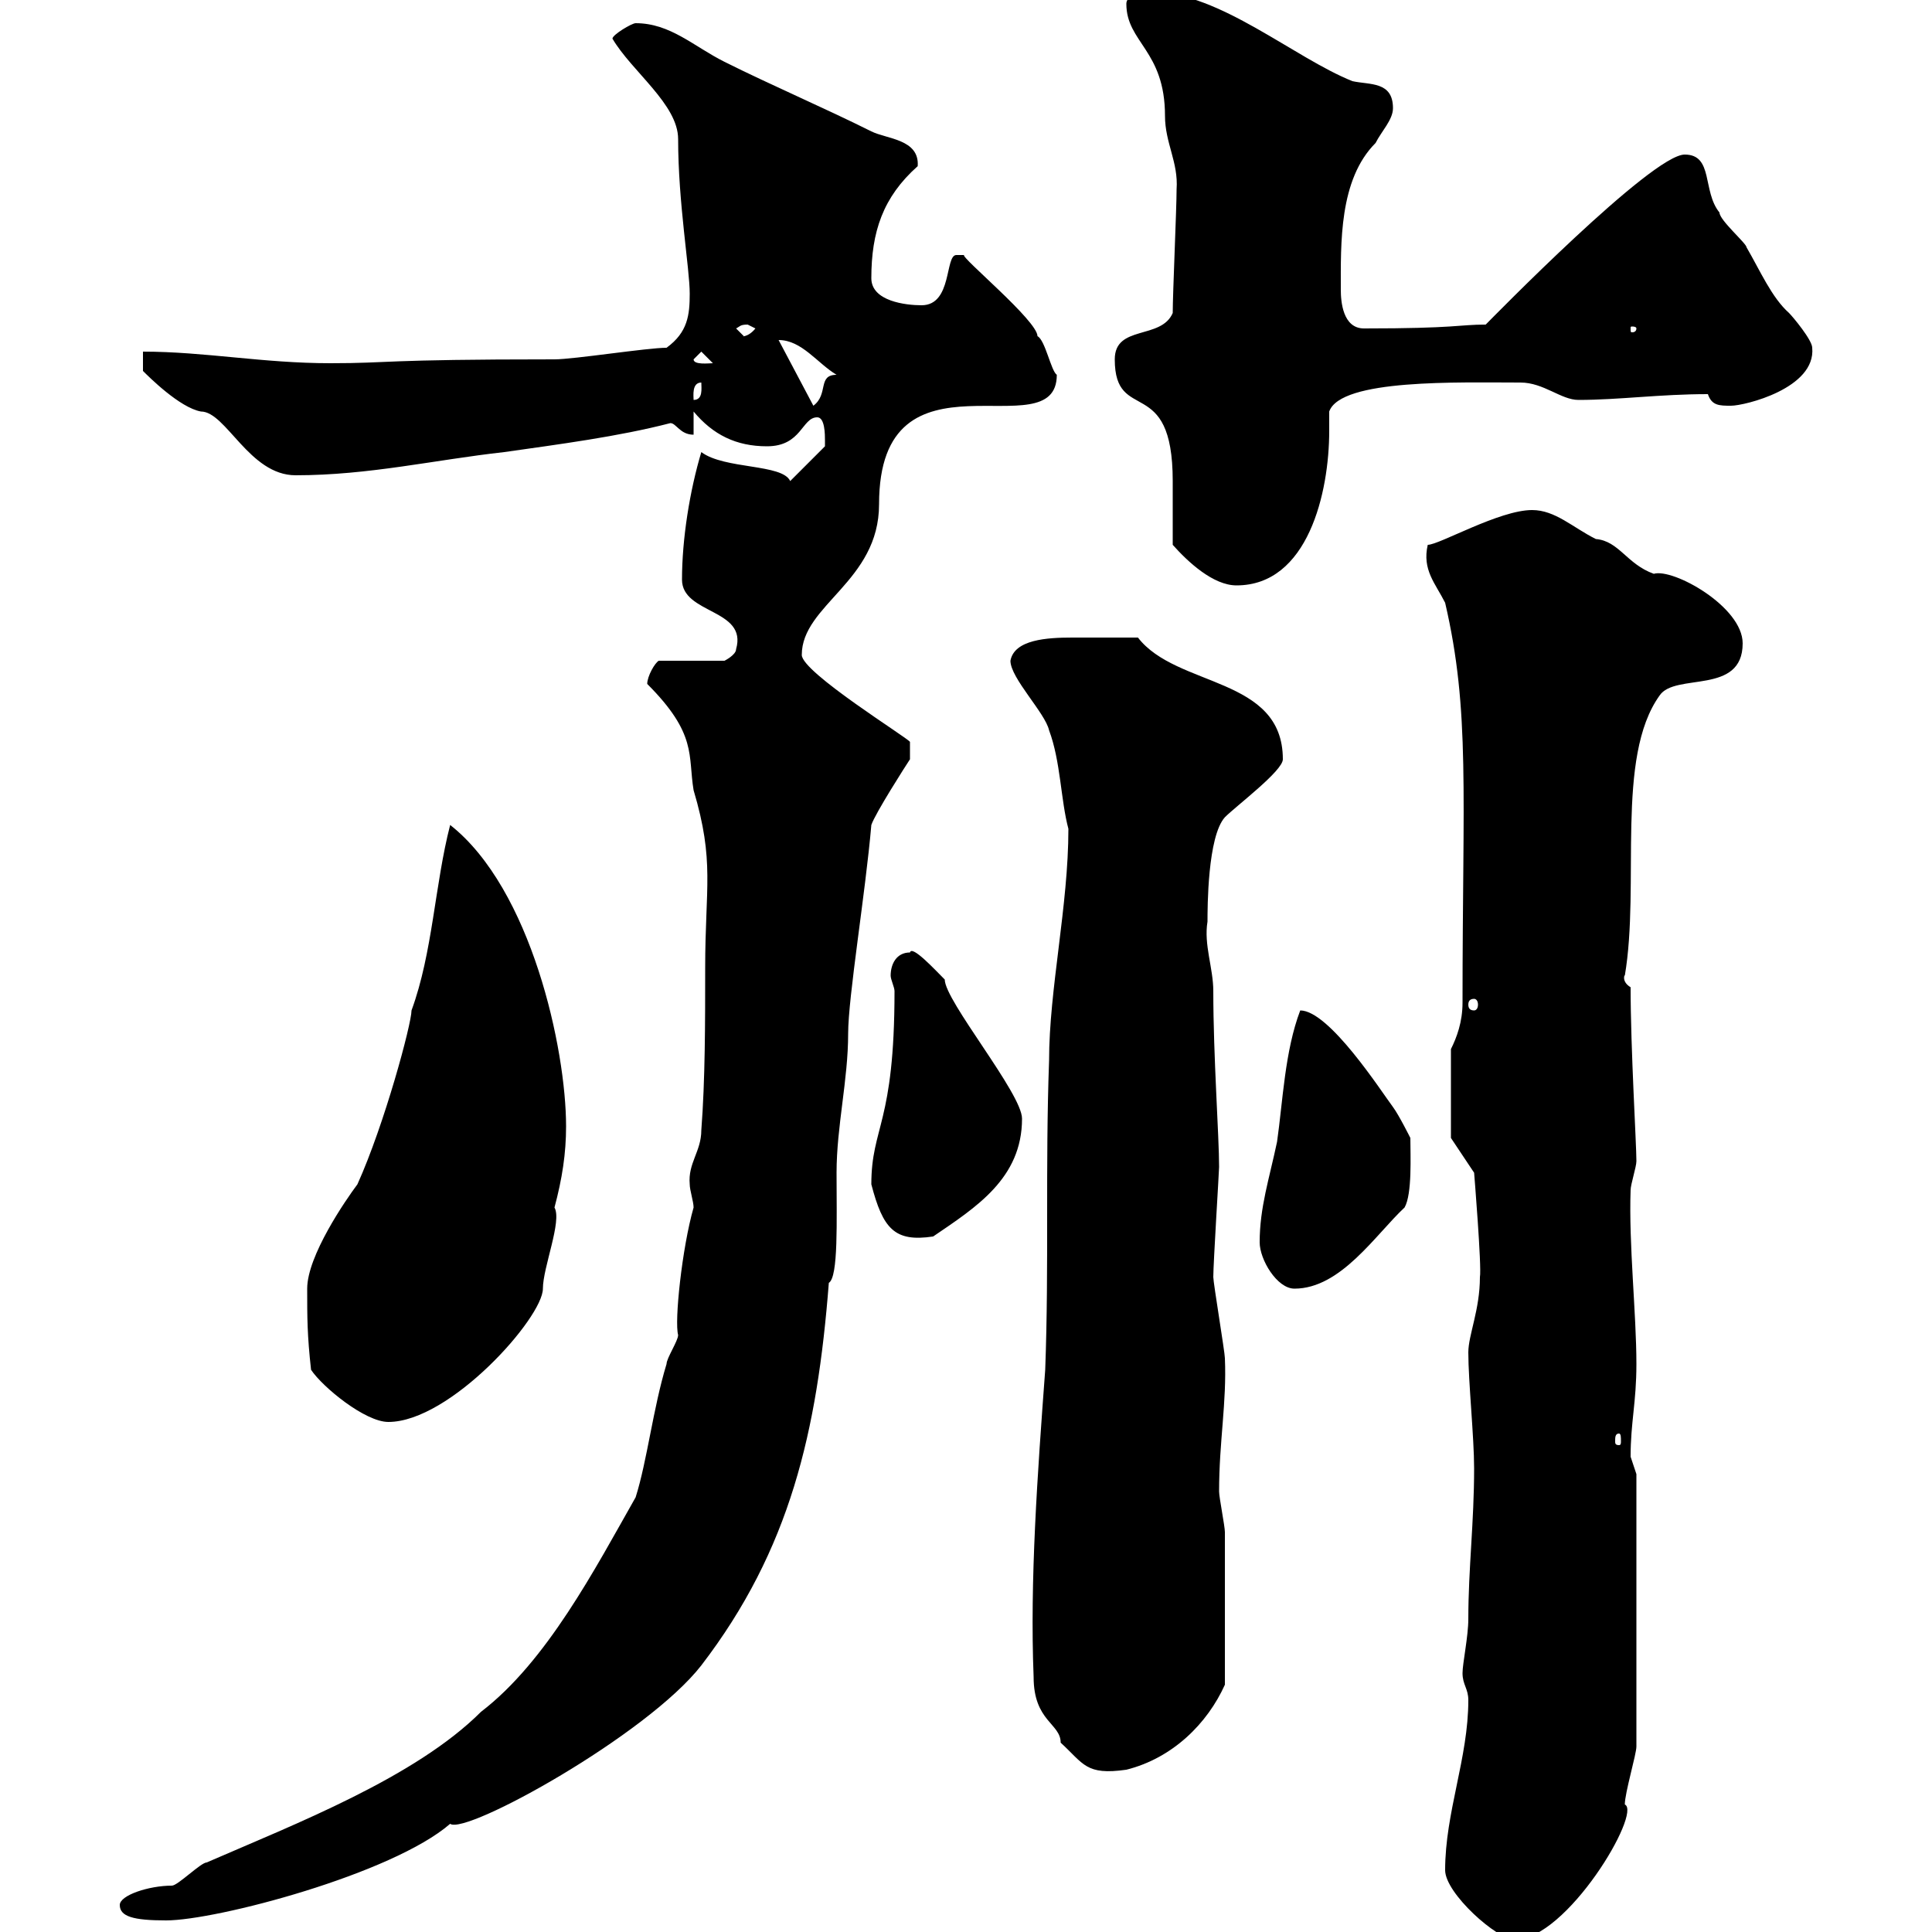 <svg xmlns="http://www.w3.org/2000/svg" xmlns:xlink="http://www.w3.org/1999/xlink" width="300" height="300"><path d="M224.40 290.40C224.40 294 232.50 301.20 235.20 301.20C243.30 301.20 255 281.40 252.30 280.20C252.30 278.40 254.10 272.40 254.10 271.20L254.10 228.90C254.10 228.90 253.20 226.20 253.20 226.20C253.20 220.80 254.10 217.80 254.10 211.80C254.10 204 252.90 193.20 253.20 184.80C253.20 183.90 254.10 181.20 254.10 180.30C254.10 177.60 253.20 162.90 253.20 153.30C251.70 152.40 252.30 151.20 252.30 151.50C254.70 137.40 250.80 117.60 257.70 108C260.10 104.40 270.60 108 270.60 99.90C270.60 94.20 259.80 88.20 256.80 89.10C252.60 87.60 251.40 84 247.80 83.70C244.20 81.90 241.50 79.20 237.90 79.20C232.80 79.20 223.50 84.60 221.70 84.60C220.80 88.50 222.90 90.60 224.40 93.60C228.30 110.40 227.10 123 227.10 155.70C227.10 158.70 226.20 161.10 225.30 162.90L225.30 176.70L228.90 182.10C228.90 182.10 230.10 196.80 229.80 198.30C229.80 203.40 228 207.30 228 210C228 214.50 228.90 223.20 228.90 228C228.90 236.40 228 243.60 228 251.40C228 254.10 227.10 258.30 227.10 259.80C227.10 261.60 228 262.20 228 264C228 273 224.40 281.40 224.40 290.40ZM18.60 295.80C18.60 297.60 20.70 298.20 25.80 298.20C33.60 298.20 60.90 291 69.90 283.20C72.30 285 100.50 269.40 108.90 258.60C122.70 240.60 126.90 222.30 128.70 199.20C130.20 198.30 129.90 189.60 129.90 182.10C129.90 174.90 131.70 167.70 131.70 160.50C131.70 154.80 134.40 138.60 135.30 128.10C135.90 126.30 140.70 118.80 141.30 117.90L141.30 115.20C141 114.60 124.50 104.40 124.50 101.70C124.50 93.90 136.50 90.30 136.50 78.30C136.50 52.50 164.10 70.20 164.10 58.20C163.20 57.60 162.30 52.80 161.10 52.20C161.10 49.80 149.10 39.90 149.70 39.60C149.70 39.60 149.70 39.60 148.50 39.60C146.70 39.60 147.90 47.40 143.10 47.40C140.70 47.40 135.30 46.80 135.30 43.20C135.30 36 137.10 30.60 142.50 25.80C142.80 21.60 137.70 21.60 135.30 20.40C128.10 16.80 119.70 13.20 112.50 9.60C107.70 7.20 104.10 3.60 98.70 3.60C98.10 3.60 95.10 5.40 95.10 6C98.10 11.10 105.30 16.20 105.30 21.60C105.30 31.50 107.10 41.70 107.10 45.60C107.10 48.90 106.80 51.60 103.50 54C100.50 54 89.10 55.80 86.10 55.80C58.80 55.80 60.90 56.40 51.30 56.40C40.80 56.40 31.80 54.60 22.20 54.60L22.20 57.60C23.10 58.50 27.90 63.30 31.20 63.90C35.10 63.90 38.70 73.80 45.90 73.80C57.30 73.80 67.50 71.40 78.30 70.20C86.70 69 96 67.80 104.10 65.70C105 65.70 105.60 67.50 107.70 67.50L107.70 63.90C110.70 67.50 114.30 69.30 119.10 69.30C124.50 69.30 124.50 64.80 126.90 64.80C128.10 64.80 128.10 67.50 128.10 68.40C128.10 68.40 128.10 69.30 128.10 69.30L122.70 74.70C121.50 72 112.50 72.90 108.90 70.20C107.10 76.20 105.90 83.70 105.90 90C105.90 95.40 116.10 94.50 114.30 100.80C114.30 101.70 112.50 102.60 112.50 102.60L102.30 102.60C101.70 102.90 100.50 105 100.50 106.20C108.30 114 106.80 117.30 107.70 122.70C111 133.80 109.50 137.70 109.50 150.30C109.50 158.70 109.50 167.70 108.90 175.50C108.90 178.80 106.80 180.60 107.10 183.90C107.10 184.80 107.70 186.60 107.70 187.50C105.90 193.80 104.70 205.20 105.30 207.30C105.30 208.20 103.50 210.90 103.50 211.80C101.40 218.70 100.50 226.80 98.70 232.50C92.40 243.60 84.90 258 74.70 265.80C64.50 276 45.90 283.20 32.10 289.20C31.20 289.20 27.60 292.80 26.70 292.80C23.10 292.80 18.60 294.30 18.60 295.80ZM160.50 260.40C160.50 267.30 164.70 267.60 164.70 270.60C168.30 273.90 168.60 275.70 174.90 274.80C182.10 273 187.50 267.60 190.20 261.60C190.20 252.90 190.20 242.40 190.20 237.90C190.20 237 189.30 232.50 189.30 231.60C189.30 223.80 190.50 217.80 190.20 210.90C190.20 210 188.40 199.20 188.40 198.30C188.40 196.20 189.30 181.80 189.30 181.20C189.30 176.40 188.40 164.10 188.40 153.90C188.40 150.30 186.90 146.70 187.50 143.10C187.50 141 187.50 129.90 190.20 126.90C192 125.10 199.20 119.70 199.20 117.90C199.20 105 182.70 106.80 176.70 99C170.40 99 170.10 99 166.50 99C162.60 99 157.50 99.30 156.90 102.60C156.90 105.30 162.30 110.70 162.90 113.40C164.70 118.20 164.70 124.20 165.90 128.70C165.90 140.70 162.90 153.60 162.90 164.70C162.30 181.20 162.90 196.50 162.30 212.70C161.10 228.90 159.90 245.40 160.50 260.40ZM251.40 222.60C251.70 222.60 251.70 223.20 251.70 223.80C251.70 224.10 251.70 224.40 251.40 224.40C250.80 224.40 250.80 224.10 250.80 223.80C250.80 223.20 250.80 222.60 251.40 222.60ZM48.30 212.70C50.10 215.40 56.70 220.80 60.30 220.80C69.90 220.80 84.30 204.60 84.30 200.10C84.30 196.80 87.30 189.60 86.10 187.50C87.30 183 87.90 179.10 87.90 174.90C87.90 162.90 82.50 138 69.90 128.10C67.50 137.40 67.20 147.90 63.90 156.90C63.90 159 59.70 174.60 55.50 183.90C53.70 186.30 47.70 195 47.70 200.10C47.70 204.60 47.70 207.30 48.30 212.70ZM195.60 192.90C195.60 195.60 198.30 200.10 201 200.10C208.20 200.10 213.60 191.70 218.10 187.50C219.30 185.40 219 179.40 219 176.70C219 176.70 217.20 173.10 216.30 171.90C214.50 169.50 206.40 156.90 201.90 156.90C199.50 163.20 199.20 171 198.30 177.30C197.10 183 195.60 187.50 195.60 192.90ZM135.30 183.90C137.10 190.80 138.90 192.90 144.90 192C151.50 187.50 158.70 183 158.70 173.70C158.70 169.80 146.70 155.40 146.70 152.10C145.20 150.60 141.60 146.70 141.30 147.90C139.20 147.90 138.30 149.70 138.30 151.50C138.30 152.10 138.90 153.30 138.90 153.90C138.90 174.60 135.30 174.90 135.30 183.90ZM228.90 155.10C229.20 155.10 229.50 155.40 229.50 156C229.50 156.60 229.20 156.90 228.90 156.90C228.30 156.90 228 156.60 228 156C228 155.40 228.30 155.10 228.90 155.10ZM182.10 84.60C184.50 87.30 188.40 90.90 192 90.90C203.10 90.90 206.40 76.50 206.40 66.90C206.40 65.70 206.40 65.10 206.40 63.90C208.20 58.80 226.50 59.40 236.10 59.40C239.70 59.40 242.40 62.10 245.10 62.10C251.40 62.10 257.70 61.20 265.20 61.20C265.80 63 267 63 268.80 63C270.90 63 282 60.30 281.40 54C281.40 52.80 278.40 49.20 277.80 48.60C275.10 46.20 273.30 42 271.20 38.40C271.20 37.80 267 34.20 267 33C264.30 29.70 266.10 24 261.60 24C256.50 24 231.60 49.50 230.70 50.40C226.50 50.40 226.20 51 211.80 51C208.50 51 208.20 46.80 208.20 45C208.20 37.80 207.90 27.90 213.60 22.20C214.50 20.40 216.30 18.60 216.30 16.80C216.30 12.60 212.70 13.20 210 12.60C201 9 189.30-1.20 179.10-1.20C178.50-1.20 174.90-1.20 174.90 0.60C174.90 6.60 180.90 7.80 180.90 18C180.90 22.20 183 25.20 182.70 29.40C182.70 32.40 182.10 45.60 182.10 48.60C180.30 52.80 173.10 50.40 173.10 55.80C173.10 66 182.10 57.90 182.10 74.70C182.10 76.50 182.10 82.80 182.10 84.60ZM120.90 52.80C124.50 52.80 126.90 56.40 129.90 58.20C126.90 58.20 128.70 61.20 126.30 63C126.30 63 120.90 52.80 120.90 52.80ZM108.90 59.40C108.90 60.30 109.20 62.10 107.70 62.10C107.70 61.50 107.40 59.40 108.90 59.40ZM107.70 55.80L108.90 54.60L110.70 56.40C110.10 56.40 107.70 56.70 107.70 55.80ZM114.30 51C114.90 50.70 114.90 50.40 116.10 50.40C116.10 50.40 117.30 51 117.30 51C116.10 52.50 114.90 52.20 115.50 52.20C115.50 52.20 114.30 51 114.30 51ZM254.10 51C254.10 51.60 253.50 51.60 253.50 51.60C253.20 51.60 253.20 51.60 253.20 51C253.20 50.70 253.20 50.70 253.50 50.70C253.50 50.70 254.10 50.70 254.10 51Z"/></svg>
